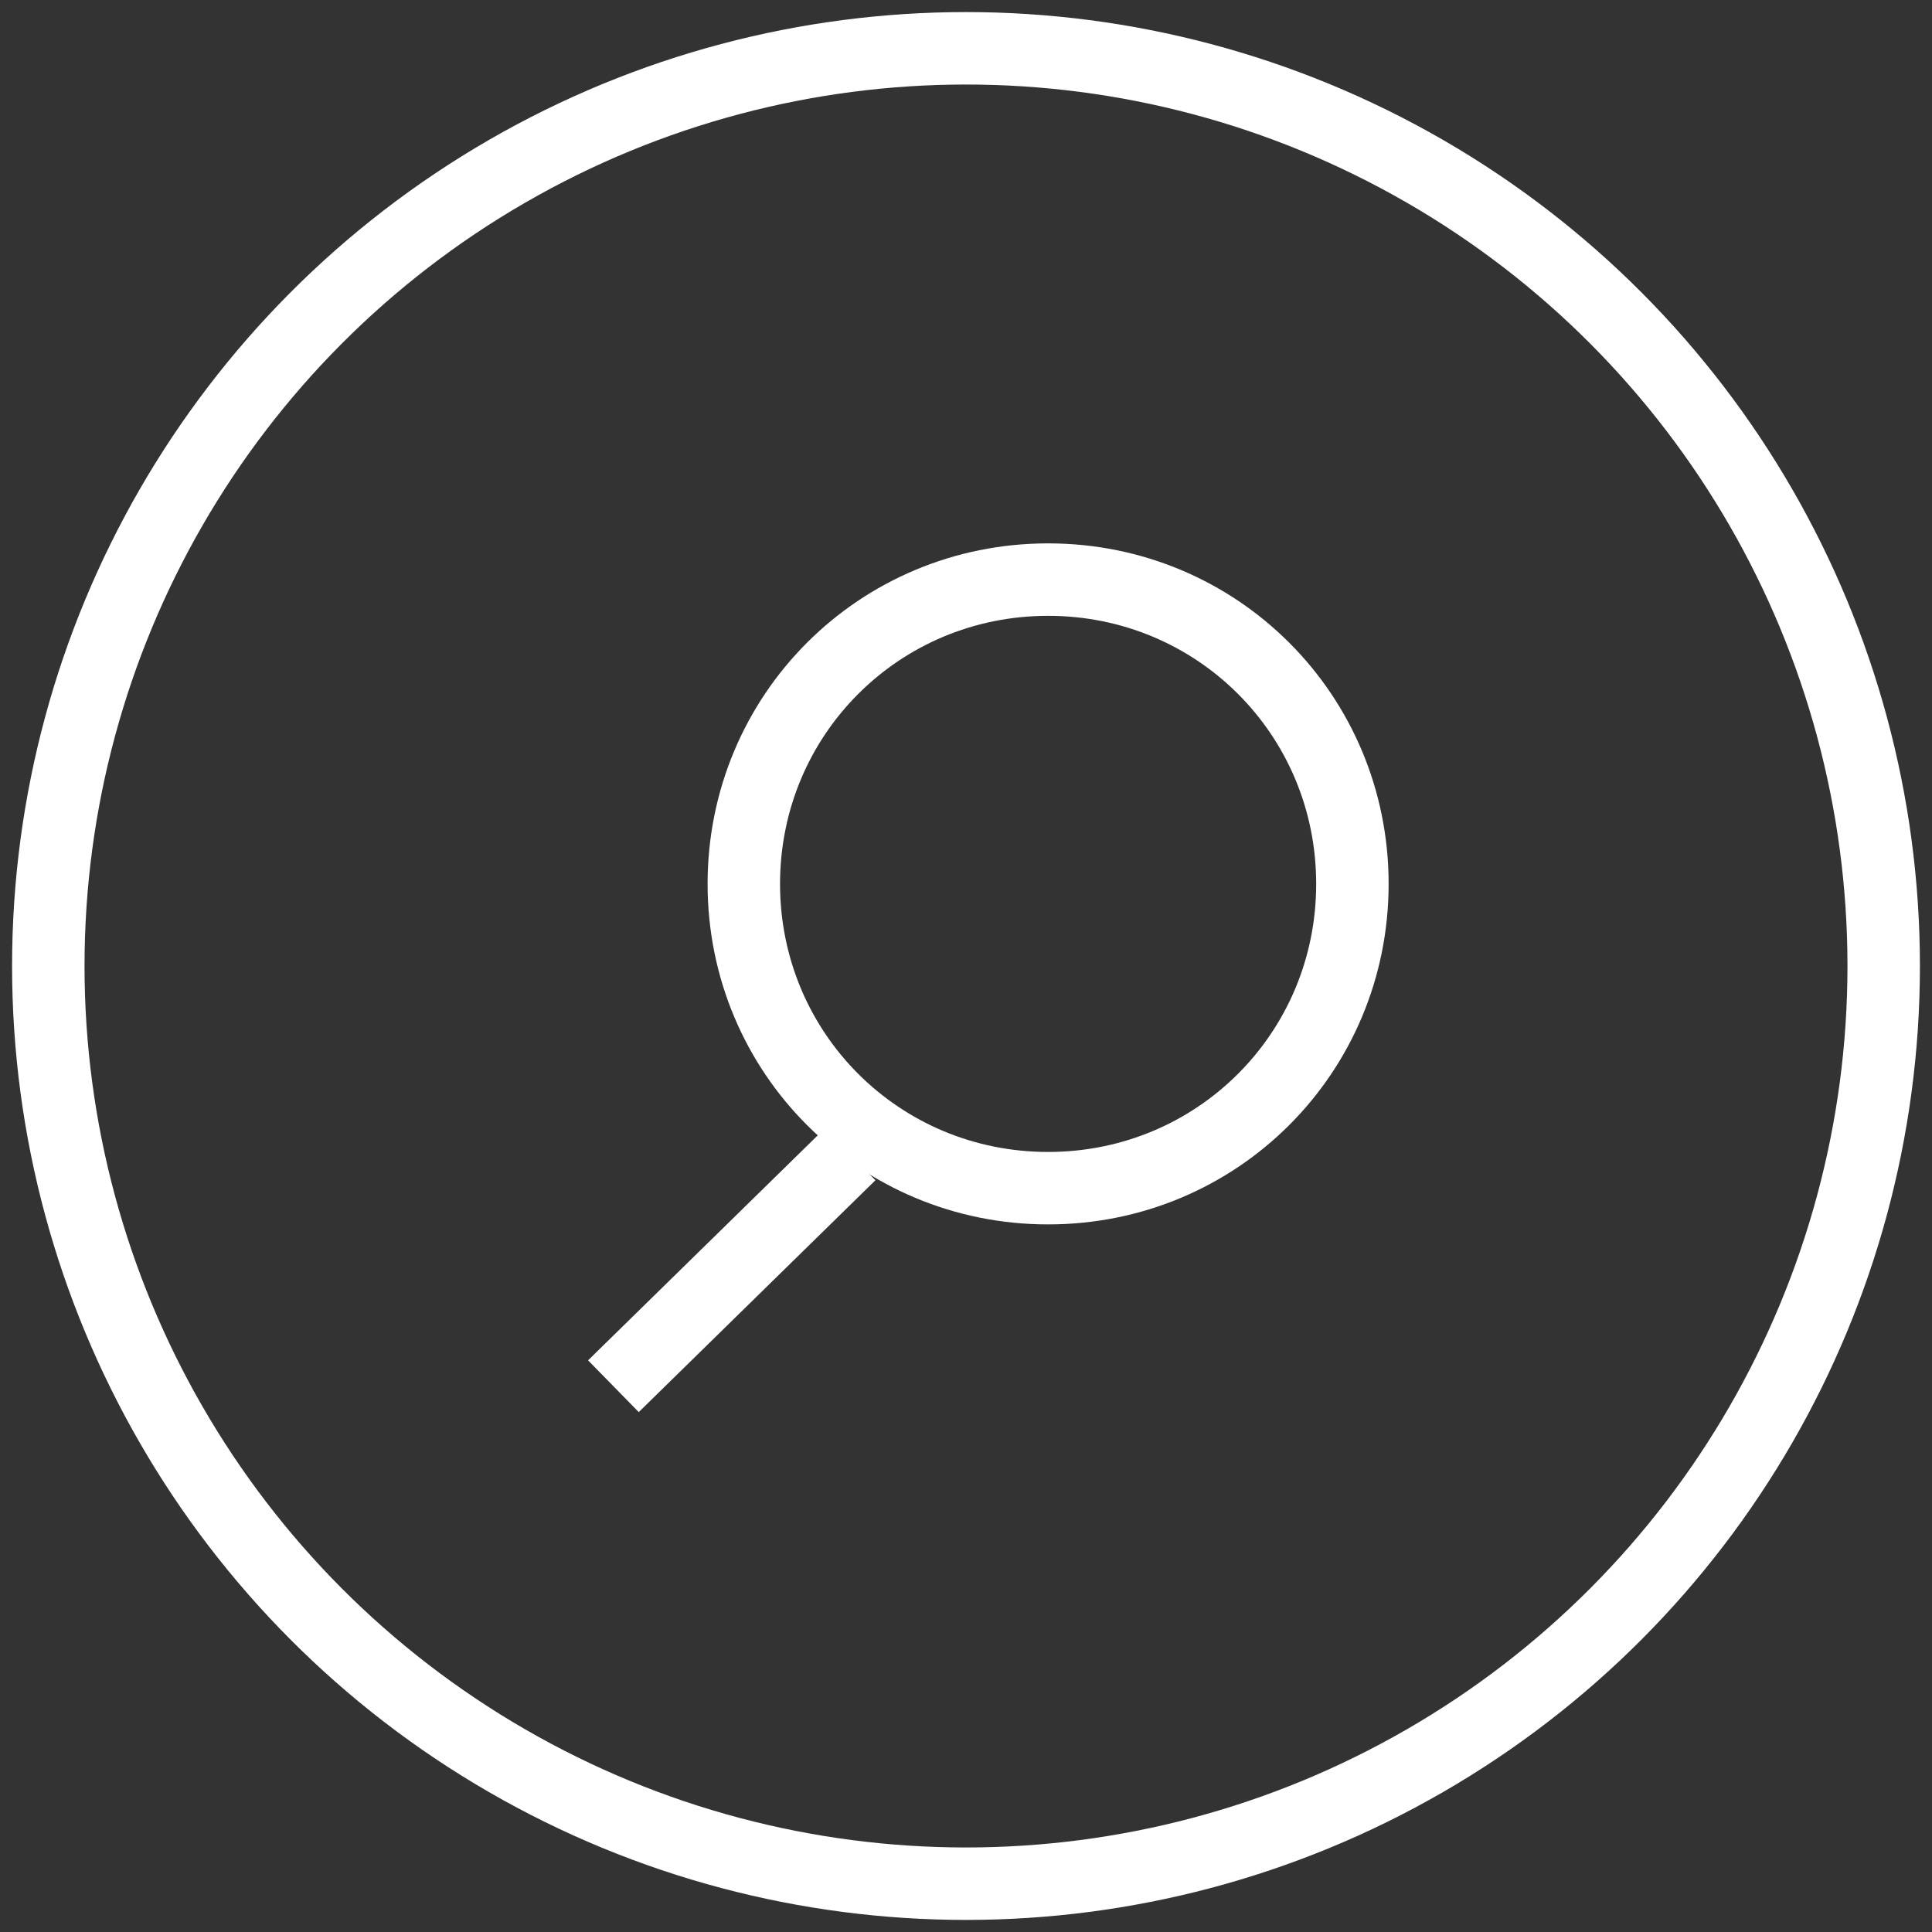 <?xml version="1.0" encoding="utf-8"?>
<!-- Generator: Adobe Illustrator 28.2.0, SVG Export Plug-In . SVG Version: 6.00 Build 0)  -->
<svg version="1.1" id="Layer_2_00000049940400926005506150000013571749153480652952_"
	 xmlns="http://www.w3.org/2000/svg" xmlns:xlink="http://www.w3.org/1999/xlink" x="0px" y="0px" viewBox="0 0 40 40"
	 style="enable-background:new 0 0 40 40;" xml:space="preserve">
<rect x="0" y="0" width="40" height="40" fill="#333333" stroke="none"/>
<style type="text/css">
	.st0{fill:none;stroke:#FFFFFF;stroke-width:1.5;}
</style>
<g id="Layer_1-2">
	<g id="Group_33">
		<g id="Search">
			<g id="Group_3">
				<path id="Ellipse_4" class="st0" d="M28,18.3c0,3.5-2.8,6.3-6.3,6.3s-6.3-2.8-6.3-6.3s2.8-6.3,6.3-6.3S28,14.8,28,18.3z"/>
				<line id="Line_1" class="st0" x1="17.6" y1="23.9" x2="12.7" y2="28.7"/>
			</g>
		</g>
		<circle id="Ellipse_5" class="st0" cx="20" cy="20" r="19"/>
	</g>
</g>
</svg>
